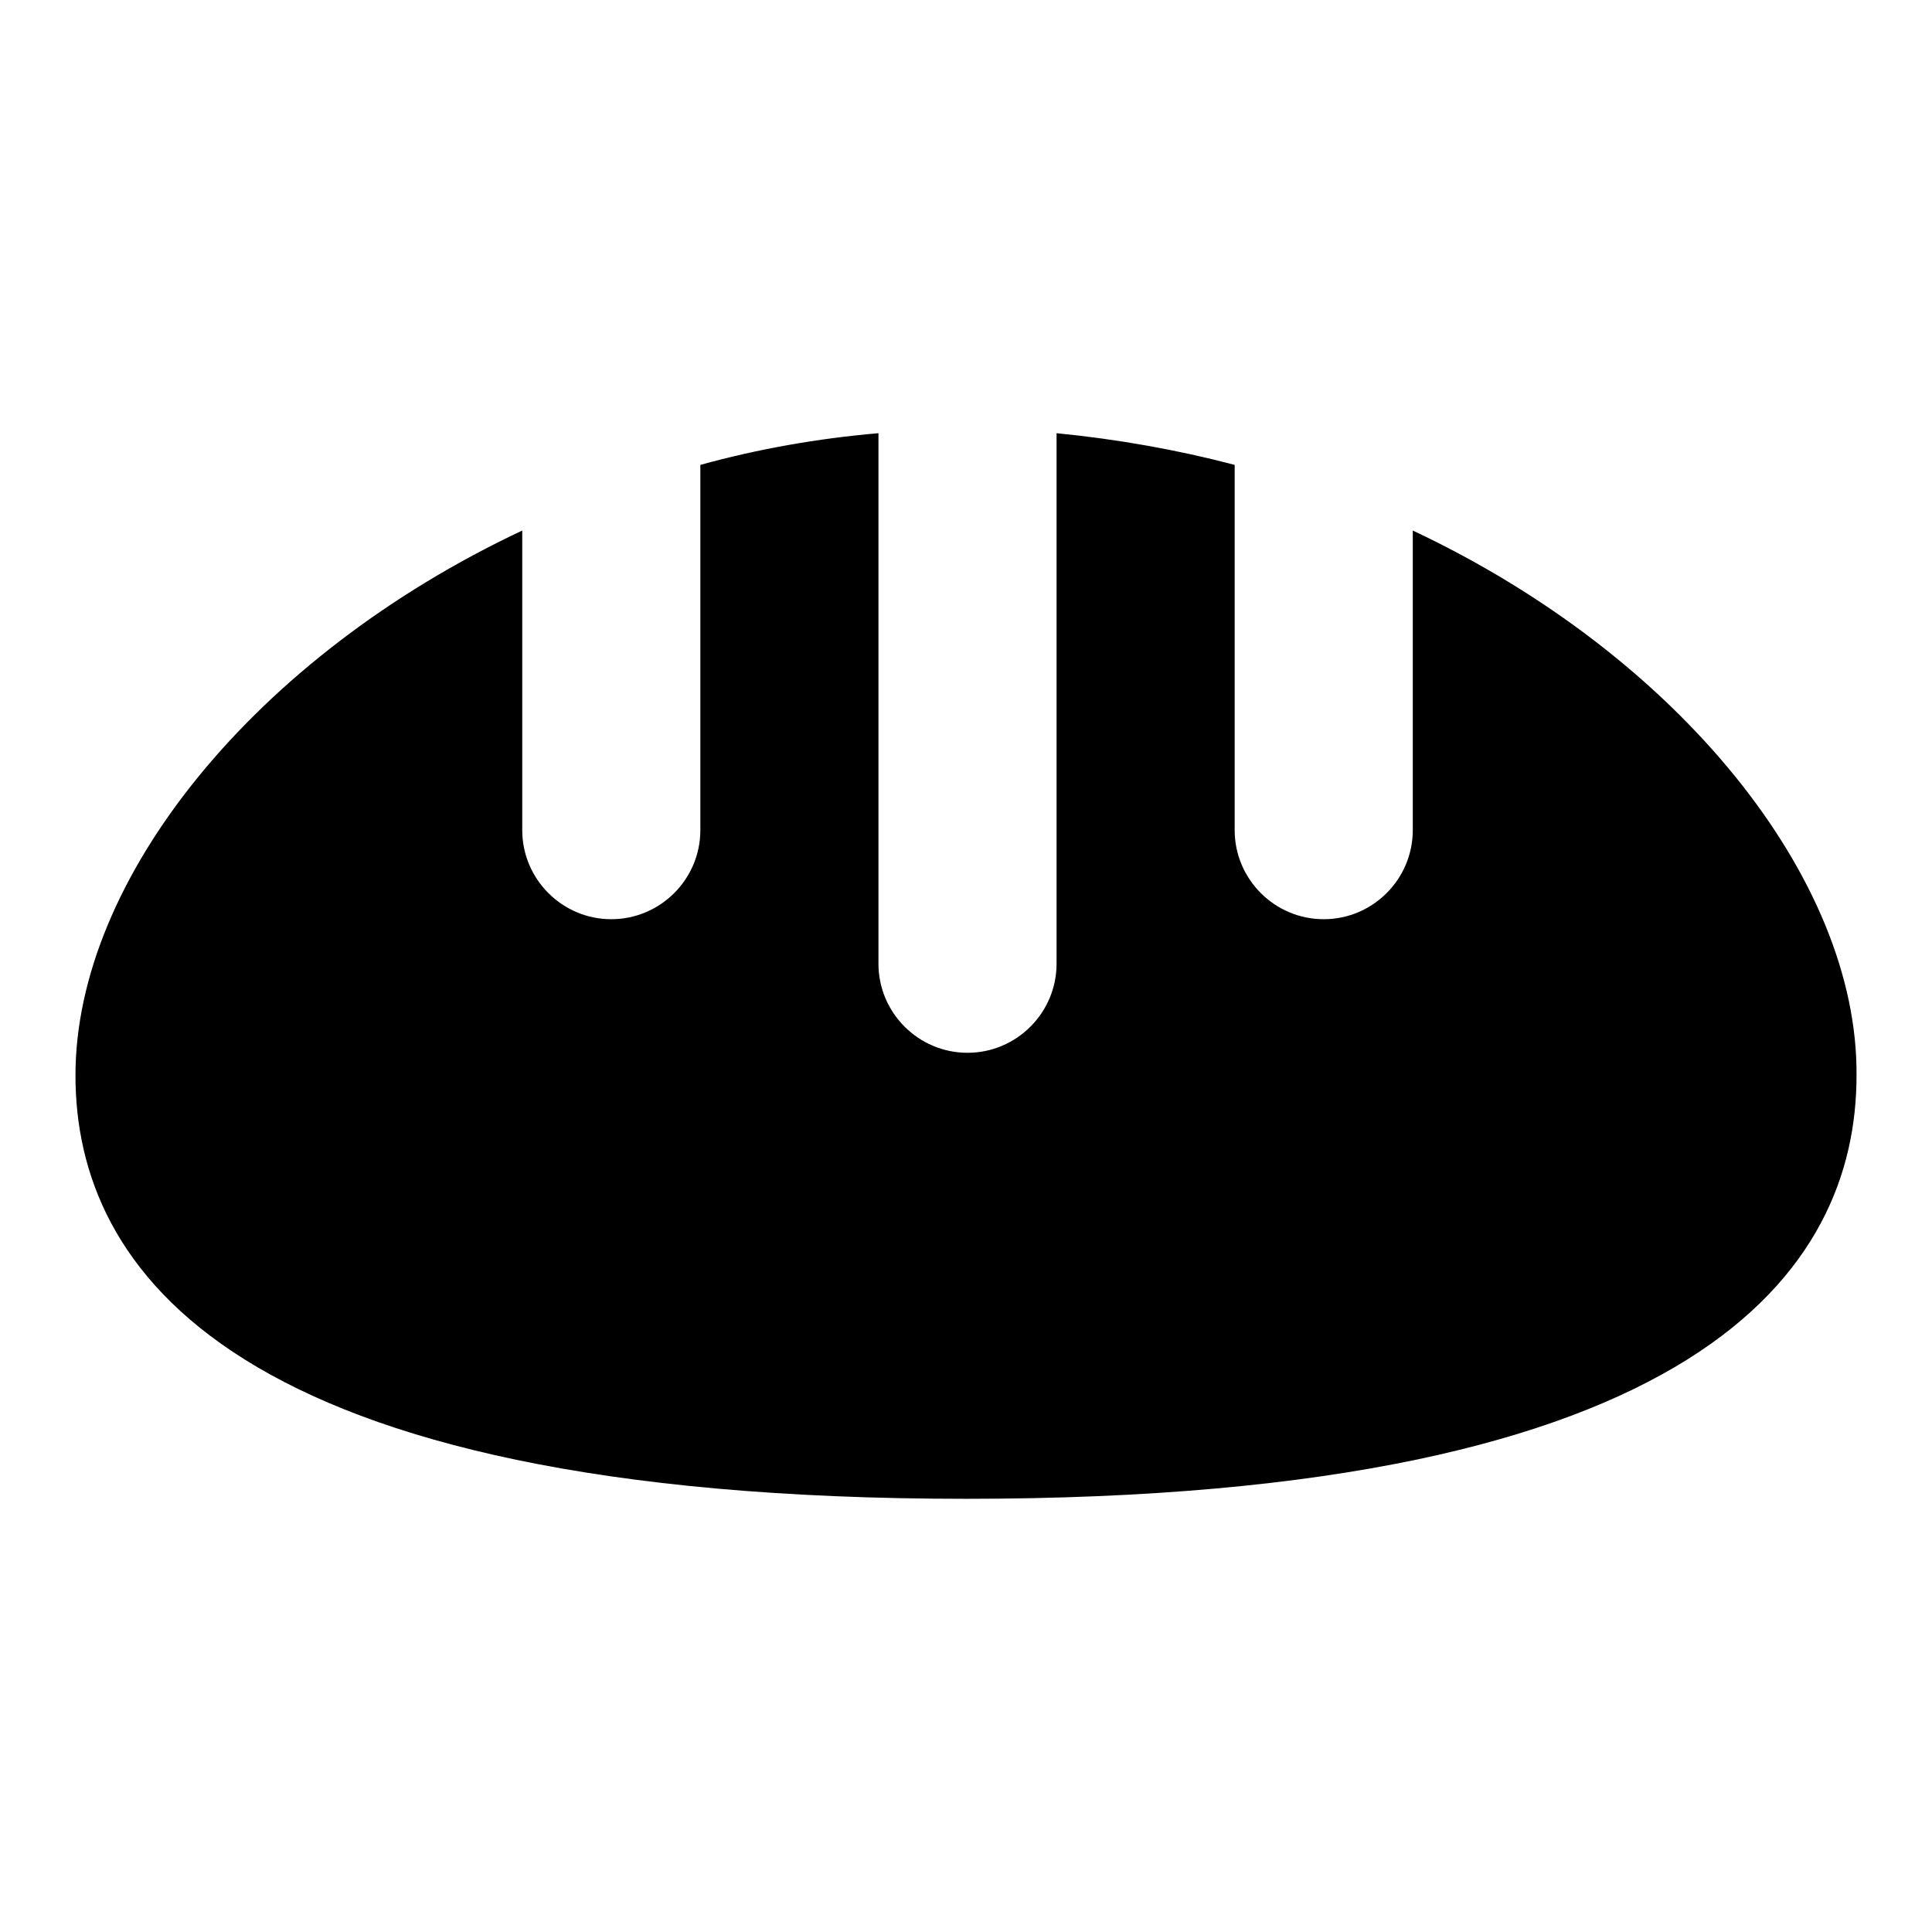 <?xml version="1.0" encoding="utf-8"?>
<!-- Svg Vector Icons : http://www.onlinewebfonts.com/icon -->
<!DOCTYPE svg PUBLIC "-//W3C//DTD SVG 1.1//EN" "http://www.w3.org/Graphics/SVG/1.1/DTD/svg11.dtd">
<svg version="1.1" xmlns="http://www.w3.org/2000/svg" xmlns:xlink="http://www.w3.org/1999/xlink" x="0px" y="0px" viewBox="0 0 256 256" enable-background="new 0 0 256 256" xml:space="preserve">
<g> <path fill="#000000" d="M187.2,70.3V110c0,6.5-5.3,11.8-11.8,11.8c-6.5,0-11.8-5.3-11.8-11.8V61.6c-7.6-2-15.5-3.4-23.6-4.2v70.3 c0,6.5-5.3,11.8-11.8,11.8c-6.5,0-11.8-5.3-11.8-11.8V57.4c-8.1,0.7-16,2.1-23.6,4.2V110c0,6.5-5.3,11.8-11.8,11.8 c-6.5,0-11.8-5.3-11.8-11.8V70.3C33.7,87,10,116.5,10,142.5c0,25.6,20.5,56.1,118,56.1c97.5,0,118-30.5,118-56.1 C246.2,116.5,222.5,86.9,187.2,70.3z"/></g>
</svg>